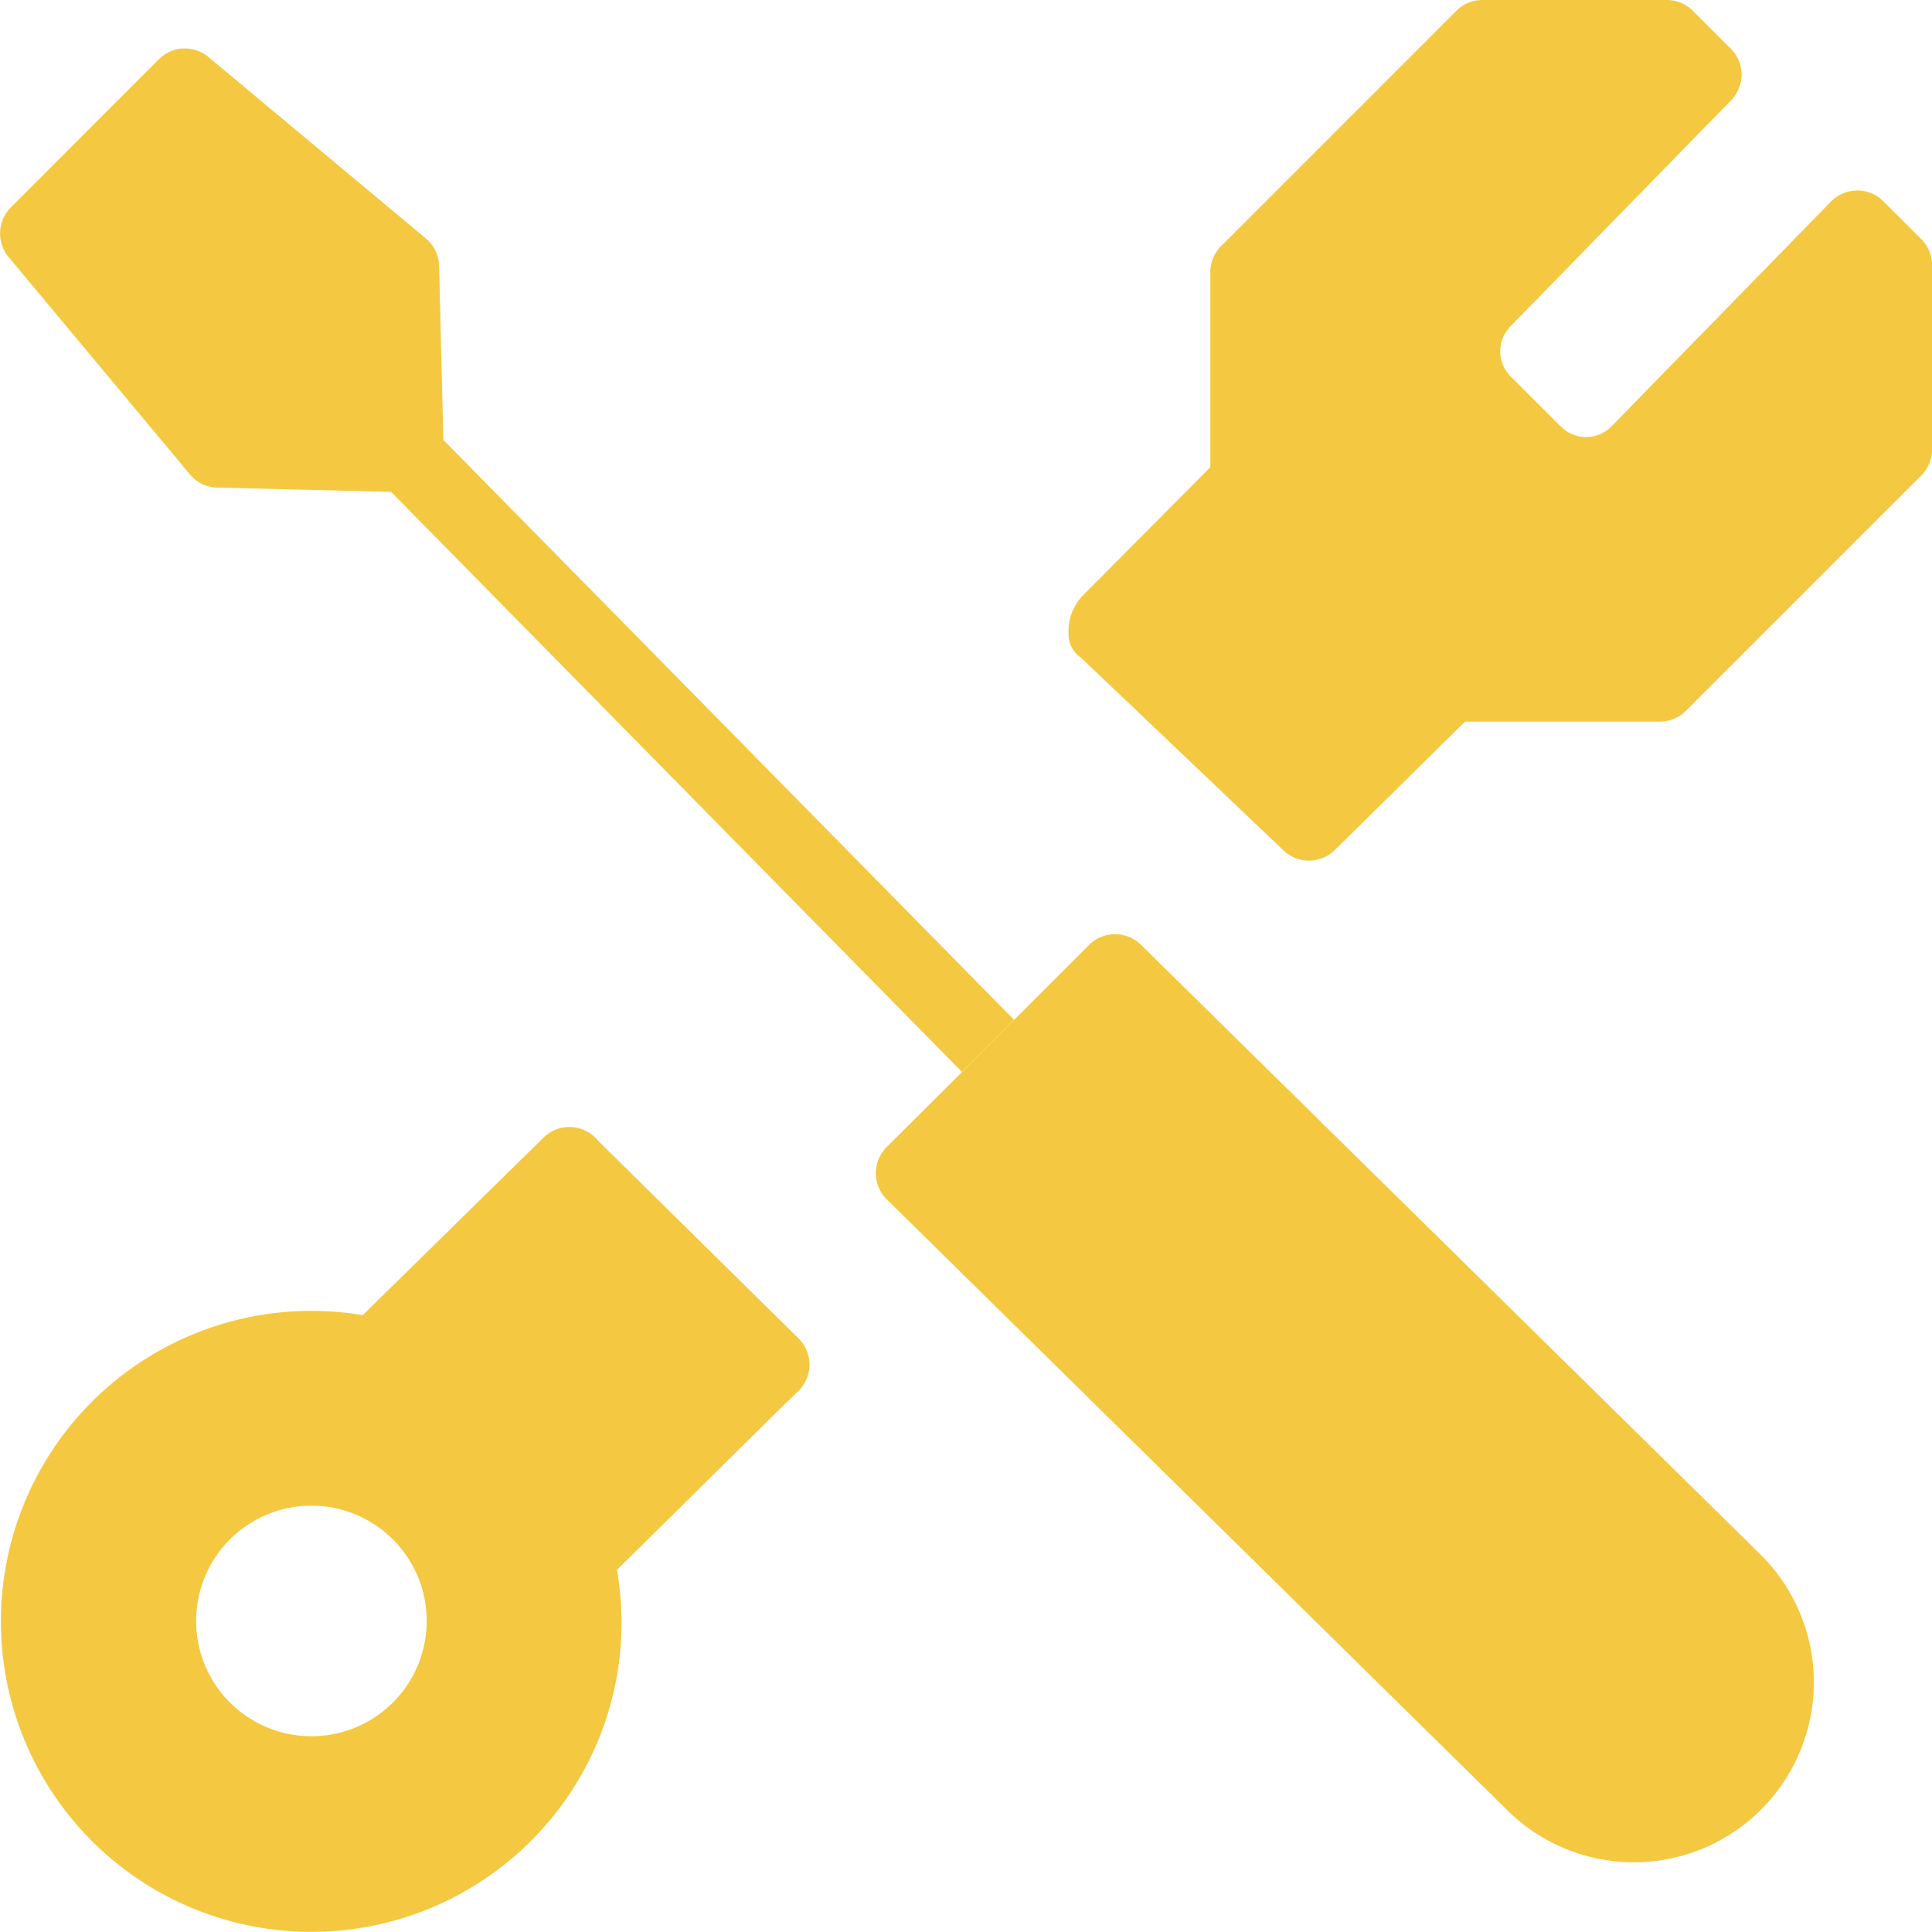 <svg id="Group_290" data-name="Group 290" xmlns="http://www.w3.org/2000/svg" xmlns:xlink="http://www.w3.org/1999/xlink" width="45.249" height="45.246" viewBox="0 0 45.249 45.246">
  <defs>
    <clipPath id="clip-path">
      <rect id="Rectangle_16471" data-name="Rectangle 16471" width="45.249" height="45.246" fill="#f4c941"/>
    </clipPath>
  </defs>
  <g id="Group_289" data-name="Group 289" transform="translate(0 0)" clip-path="url(#clip-path)">
    <path id="Path_69734" data-name="Path 69734" d="M10.384,10.445l-.1-4.077a.867.867,0,0,0-.31-.642L4.883,1.478A.862.862,0,0,0,3.72,1.53L.253,5A.864.864,0,0,0,.2,6.16l4.248,5.093a.862.862,0,0,0,.643.309l4.069.1L22.53,25.248l1.221-1.22Z" transform="translate(0 -0.142)" fill="#f4c941"/>
    <path id="Path_69735" data-name="Path 69735" d="M29.289,24.865a.865.865,0,0,0-1.22,0l-1.755,1.755-1.22,1.221L23.328,29.6a.864.864,0,0,0,0,1.22L37.85,45.116a4.214,4.214,0,0,0,5.96-5.96Z" transform="translate(-2.563 -2.734)" fill="#f4c941"/>
    <path id="Path_69736" data-name="Path 69736" d="M18.7,35.874a.862.862,0,0,0,.012-1.22l-4.7-4.635a.852.852,0,0,0-.06-.067.862.862,0,0,0-1.22-.012L8.495,34.1a7.272,7.272,0,1,0,3.941,12.313,7.218,7.218,0,0,0,2.014-6.348l3.8-3.753Zm-9.5,7.3a2.7,2.7,0,1,1,0-3.824,2.7,2.7,0,0,1,0,3.824" transform="translate(0 -3.298)" fill="#f4c941"/>
    <path id="Path_69737" data-name="Path 69737" d="M47.238,4.714a.863.863,0,0,0-1.22,0L40.866,9.99a.835.835,0,0,1-1.182,0L38.511,8.819a.837.837,0,0,1,0-1.183l5.144-5.269a.86.86,0,0,0,.008-1.228L42.777.253A.862.862,0,0,0,42.167,0h-4.32a.864.864,0,0,0-.611.253L31.728,5.762a.864.864,0,0,0-.253.611c0,.884,0,1.636,0,2.347,0,.748,0,1.452,0,2.221l-2.968,2.988a1.2,1.2,0,0,0-.354.9.668.668,0,0,0,.293.575l4.729,4.5a.863.863,0,0,0,1.22,0L37.442,16.9c.764,0,1.465,0,2.209,0,.714,0,1.467,0,2.354,0a.864.864,0,0,0,.611-.253l5.509-5.509a.86.86,0,0,0,.253-.61V6.21a.86.86,0,0,0-.253-.611Z" transform="translate(-3.128 0)" fill="#f4c941"/>
  </g>
</svg>
